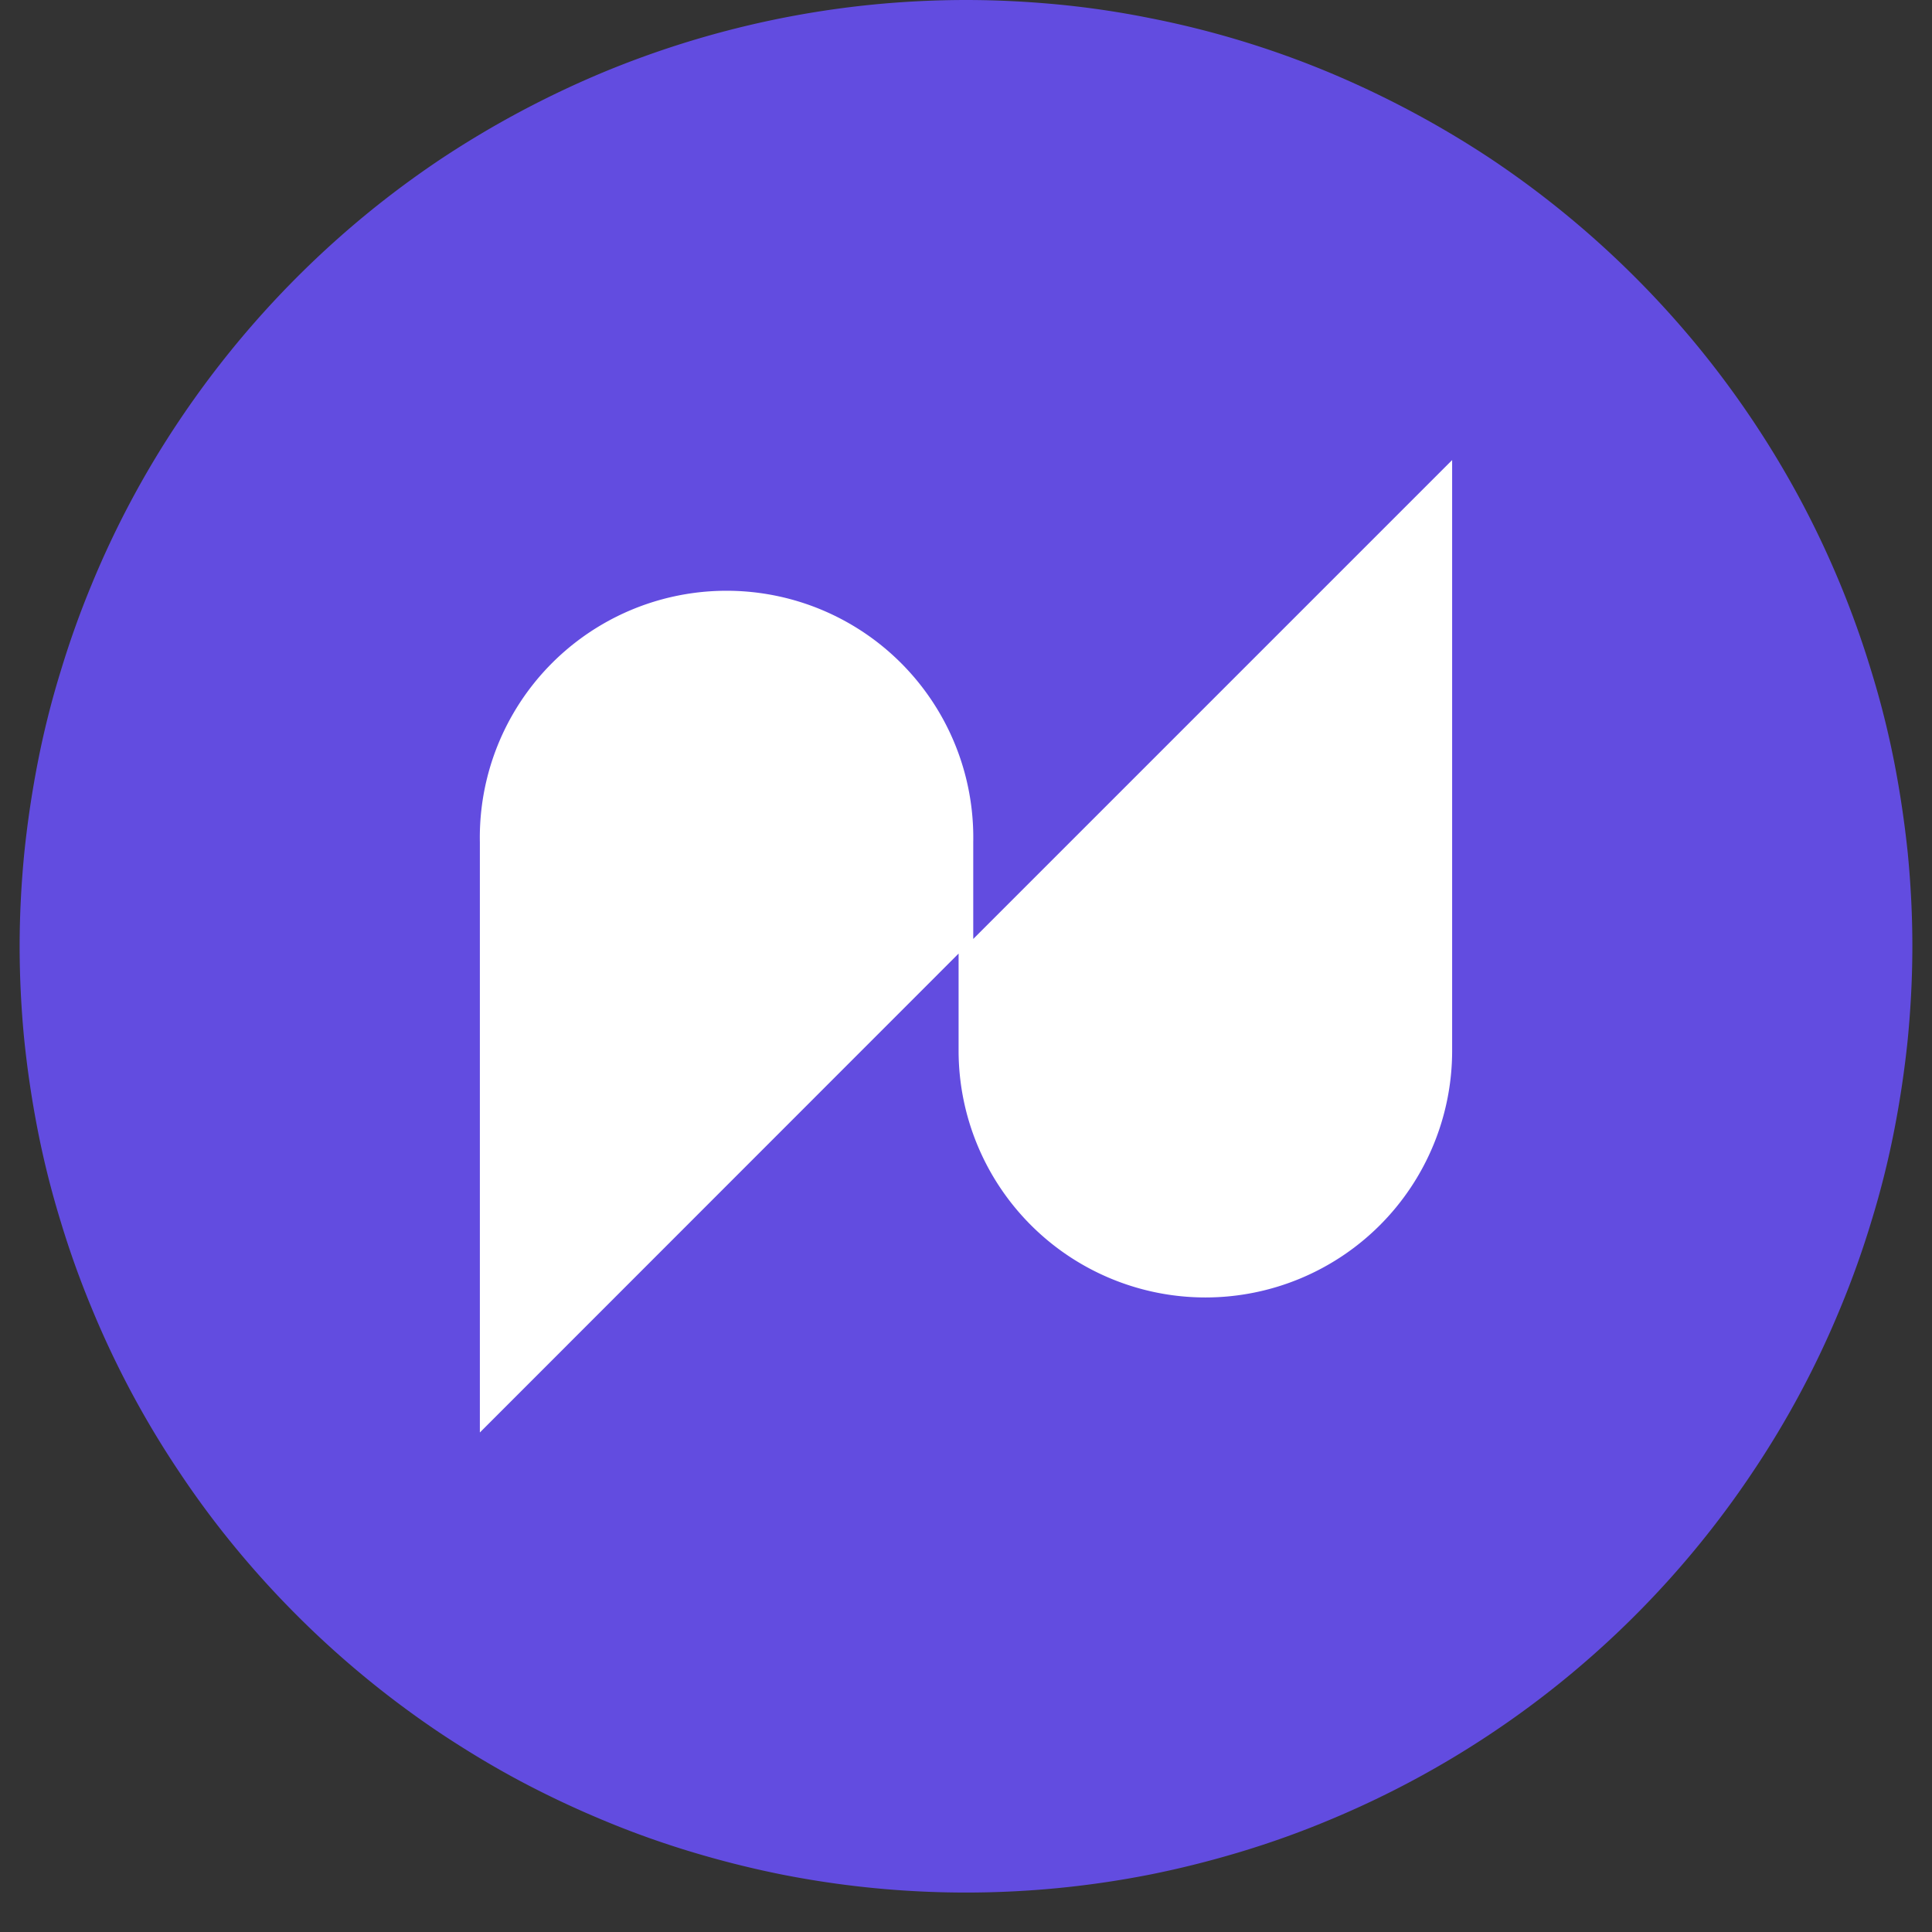 <svg xmlns="http://www.w3.org/2000/svg" width="64" height="64" version="1.2" viewBox="0 0 48 48"><rect x="0" y="0" width="48" height="48" fill="#333333" stroke="none"/><defs><clipPath id="a"><path d="M.488 0h47.02v47.02H.488Zm0 0"/></clipPath></defs><g clip-path="url(#a)"><path d="M47.512 23.512c0 .77-.04 1.535-.114 2.304a25.096 25.096 0 0 1-.34 2.282c-.148.754-.335 1.5-.562 2.238a22.82 22.82 0 0 1-.777 2.172 23.068 23.068 0 0 1-2.172 4.062 23.468 23.468 0 0 1-10.55 8.66c-.712.297-1.434.555-2.173.778-.738.222-1.48.41-2.238.562a23.603 23.603 0 0 1-4.586.45 23.603 23.603 0 0 1-4.586-.45 24.35 24.35 0 0 1-2.238-.562 22.274 22.274 0 0 1-2.172-.778 24.177 24.177 0 0 1-2.086-.984c-.68-.363-1.34-.762-1.98-1.187a23.658 23.658 0 0 1-5.11-4.633 22.536 22.536 0 0 1-1.375-1.856 23.02 23.02 0 0 1-2.172-4.062 22.82 22.82 0 0 1-.777-2.172 22.326 22.326 0 0 1-.563-2.238 25.096 25.096 0 0 1-.34-2.282 23.956 23.956 0 0 1-.113-2.304c0-.774.04-1.54.114-2.305a25.18 25.18 0 0 1 .34-2.285c.148-.754.335-1.5.562-2.235.223-.738.48-1.46.777-2.175a23.068 23.068 0 0 1 2.172-4.063 23.719 23.719 0 0 1 4.633-5.113c.594-.488 1.21-.945 1.851-1.375a24.093 24.093 0 0 1 4.067-2.172A23.535 23.535 0 0 1 21.695.113 23.894 23.894 0 0 1 24 0c.77 0 1.54.04 2.305.113a22.46 22.46 0 0 1 2.28.34 23.13 23.13 0 0 1 4.411 1.336 24.212 24.212 0 0 1 4.066 2.172 23.657 23.657 0 0 1 5.11 4.633 23.636 23.636 0 0 1 2.563 3.832 23.46 23.46 0 0 1 1.761 4.261c.227.735.414 1.481.563 2.235.148.758.261 1.52.34 2.285.074.766.113 1.531.113 2.305Zm0 0" style="stroke:none;fill-rule:nonzero;fill:#624ce0;fill-opacity:1"/></g><path d="M36.078 26.105a6.13 6.13 0 0 1-6.129 6.13 6.135 6.135 0 0 1-6.133-6.13v-2.414L11.922 35.59V20.918a6.13 6.13 0 1 1 12.258 0v2.41L36.078 11.43Zm0 0" style="stroke:none;fill-rule:nonzero;fill:#fff;fill-opacity:1"/></svg>